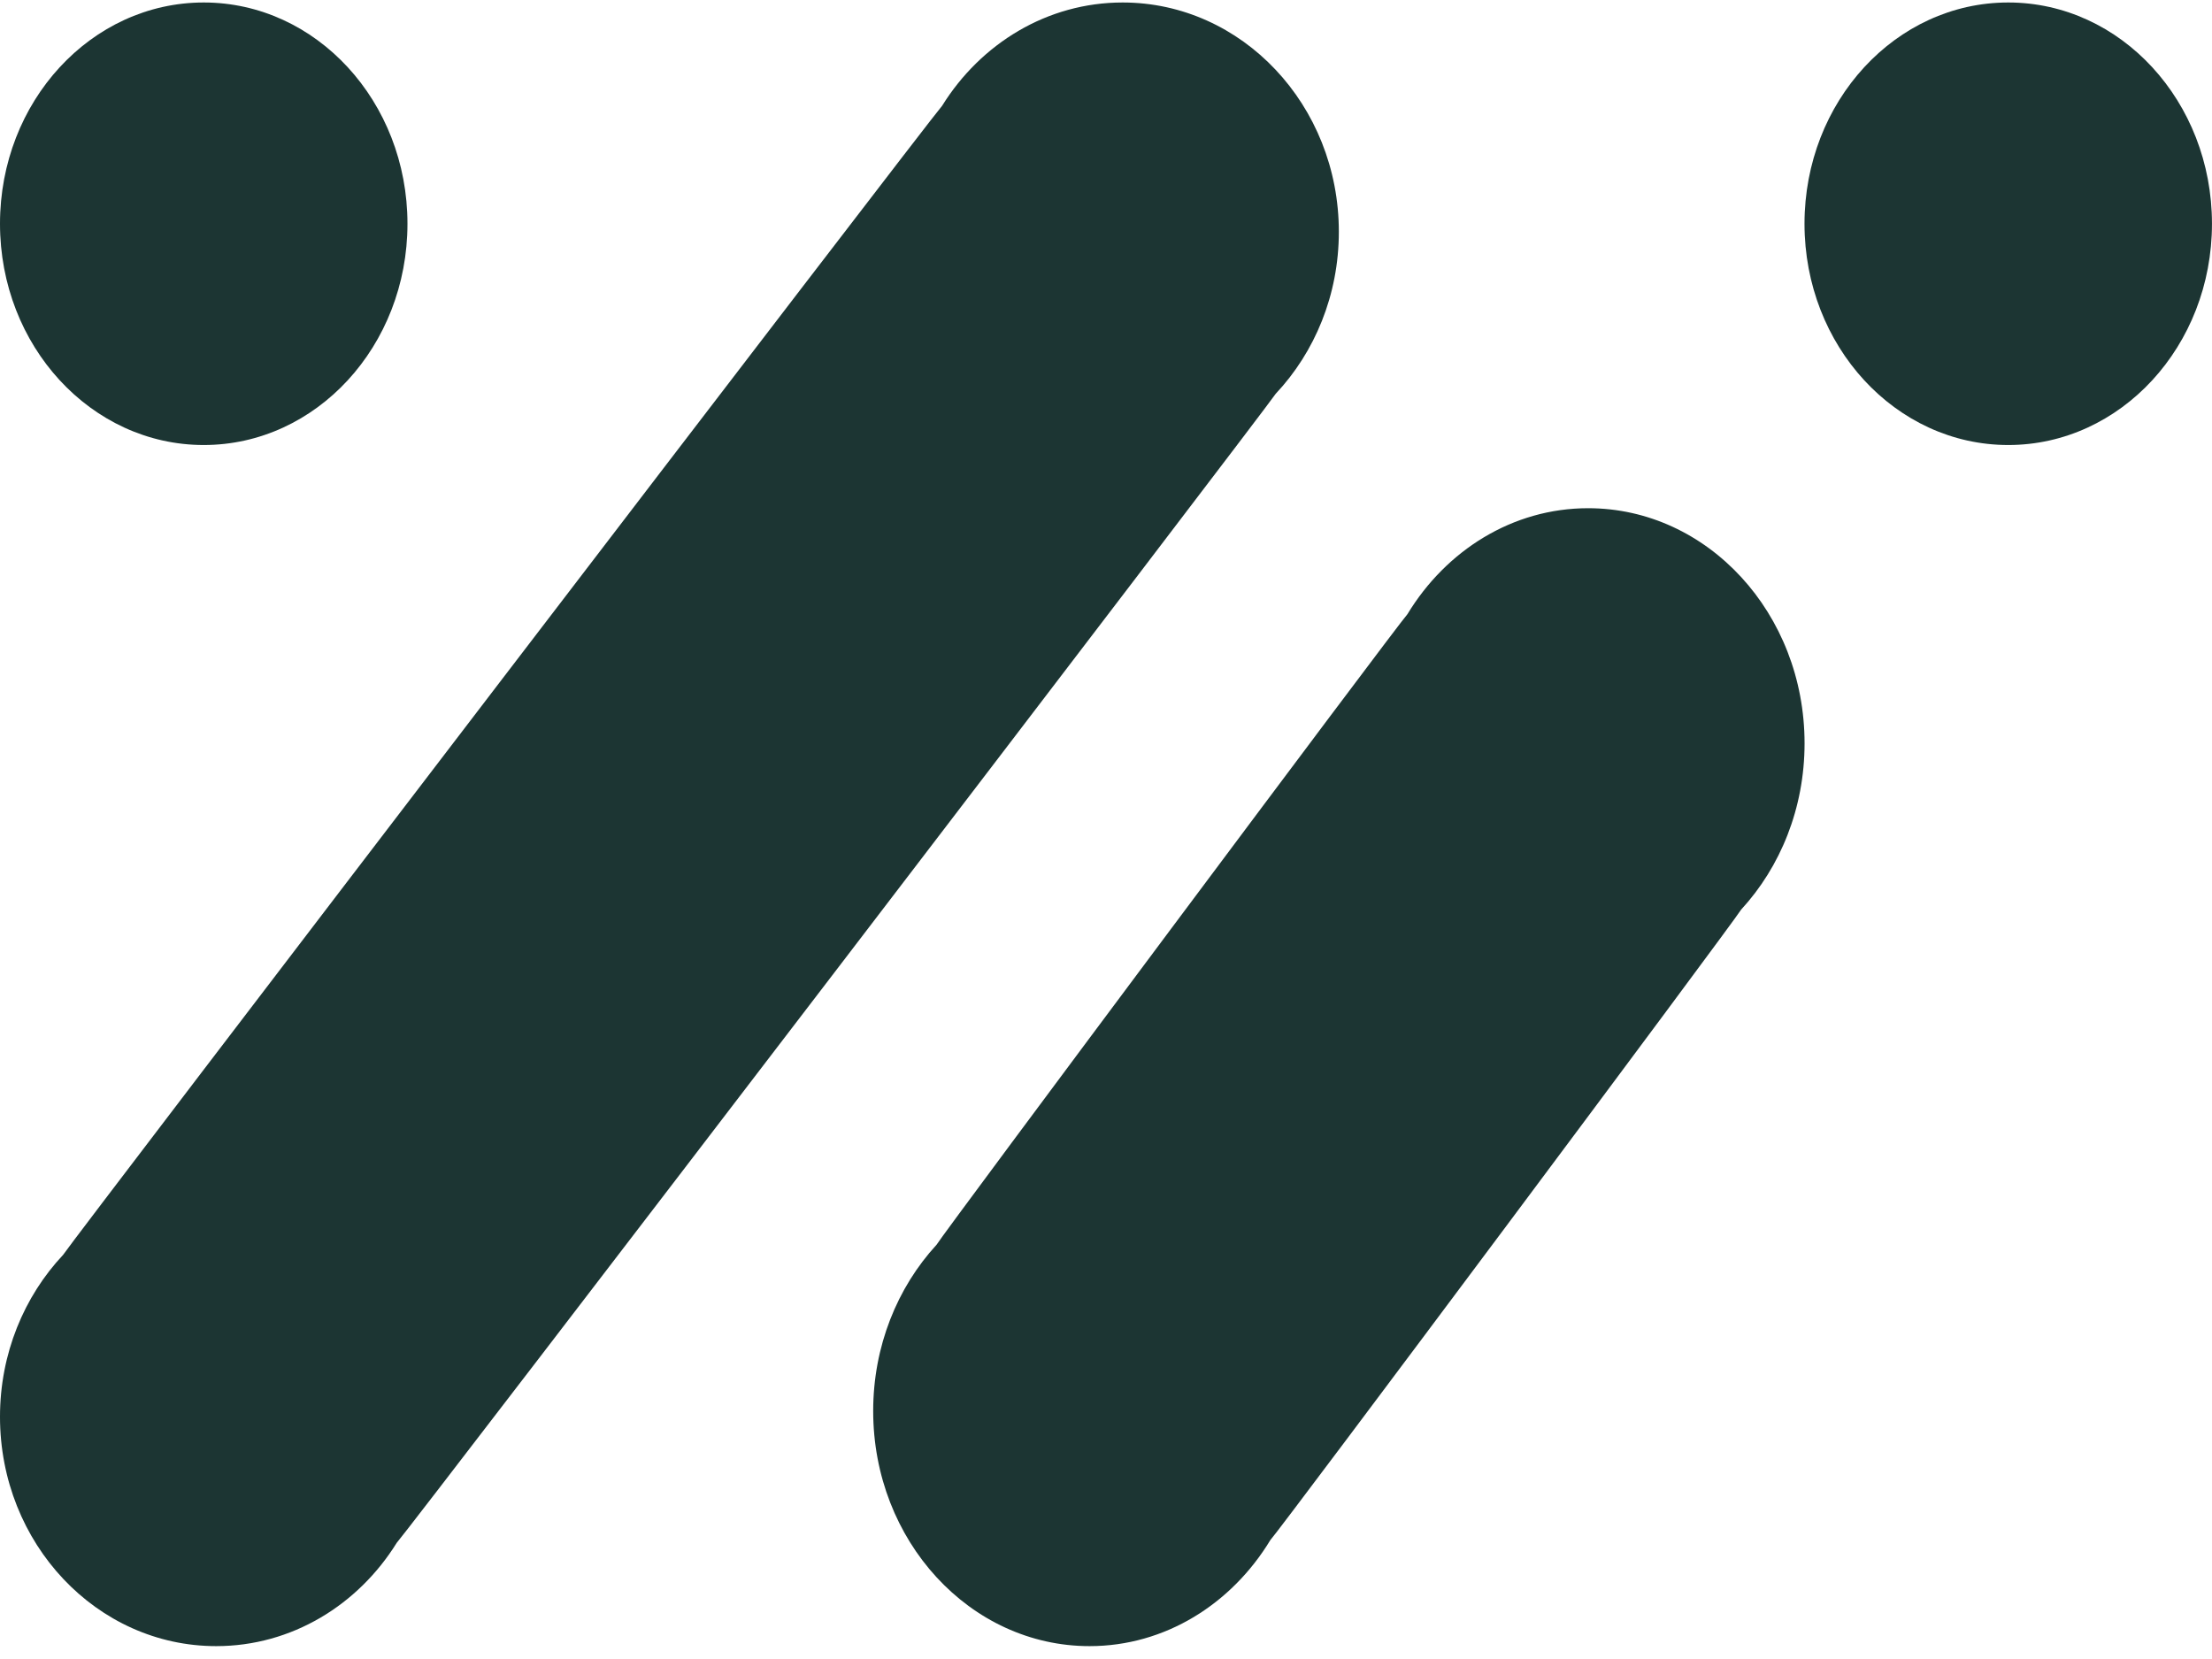 <svg width="72" height="54" viewBox="0 0 72 54" fill="none" xmlns="http://www.w3.org/2000/svg">
<path d="M41.524 12.817C42.793 11.467 43.579 9.604 43.579 7.545C43.579 3.423 40.428 0.081 36.542 0.081C34.085 0.081 31.924 1.419 30.666 3.443C30.331 3.798 2.317 40.423 2.055 40.844C0.786 42.195 0 44.058 0 46.116C0 50.239 3.151 53.581 7.037 53.581C9.494 53.581 11.655 52.243 12.913 50.219C13.248 49.864 41.262 13.238 41.524 12.817Z" fill="#1C3533"/>
<path d="M56.675 29.606C57.95 28.221 58.738 26.308 58.738 24.195C58.738 19.969 55.584 16.542 51.694 16.542C49.234 16.542 47.071 17.915 45.811 19.992C45.474 20.359 30.748 40.083 30.484 40.517C29.21 41.903 28.422 43.815 28.422 45.928C28.422 50.154 31.575 53.581 35.465 53.581C37.925 53.581 40.088 52.208 41.348 50.131C41.685 49.765 56.412 30.041 56.675 29.606Z" fill="#1C3533"/>
<path d="M71.999 7.283C71.999 11.261 69.03 14.485 65.368 14.485C61.705 14.485 58.736 11.261 58.736 7.283C58.736 3.305 61.705 0.081 65.368 0.081C69.03 0.081 71.999 3.305 71.999 7.283Z" fill="#1C3533"/>
<path d="M13.263 7.283C13.263 11.261 10.294 14.485 6.632 14.485C2.969 14.485 0 11.261 0 7.283C0 3.305 2.969 0.081 6.632 0.081C10.294 0.081 13.263 3.305 13.263 7.283Z" fill="#1C3533"/>
</svg>
